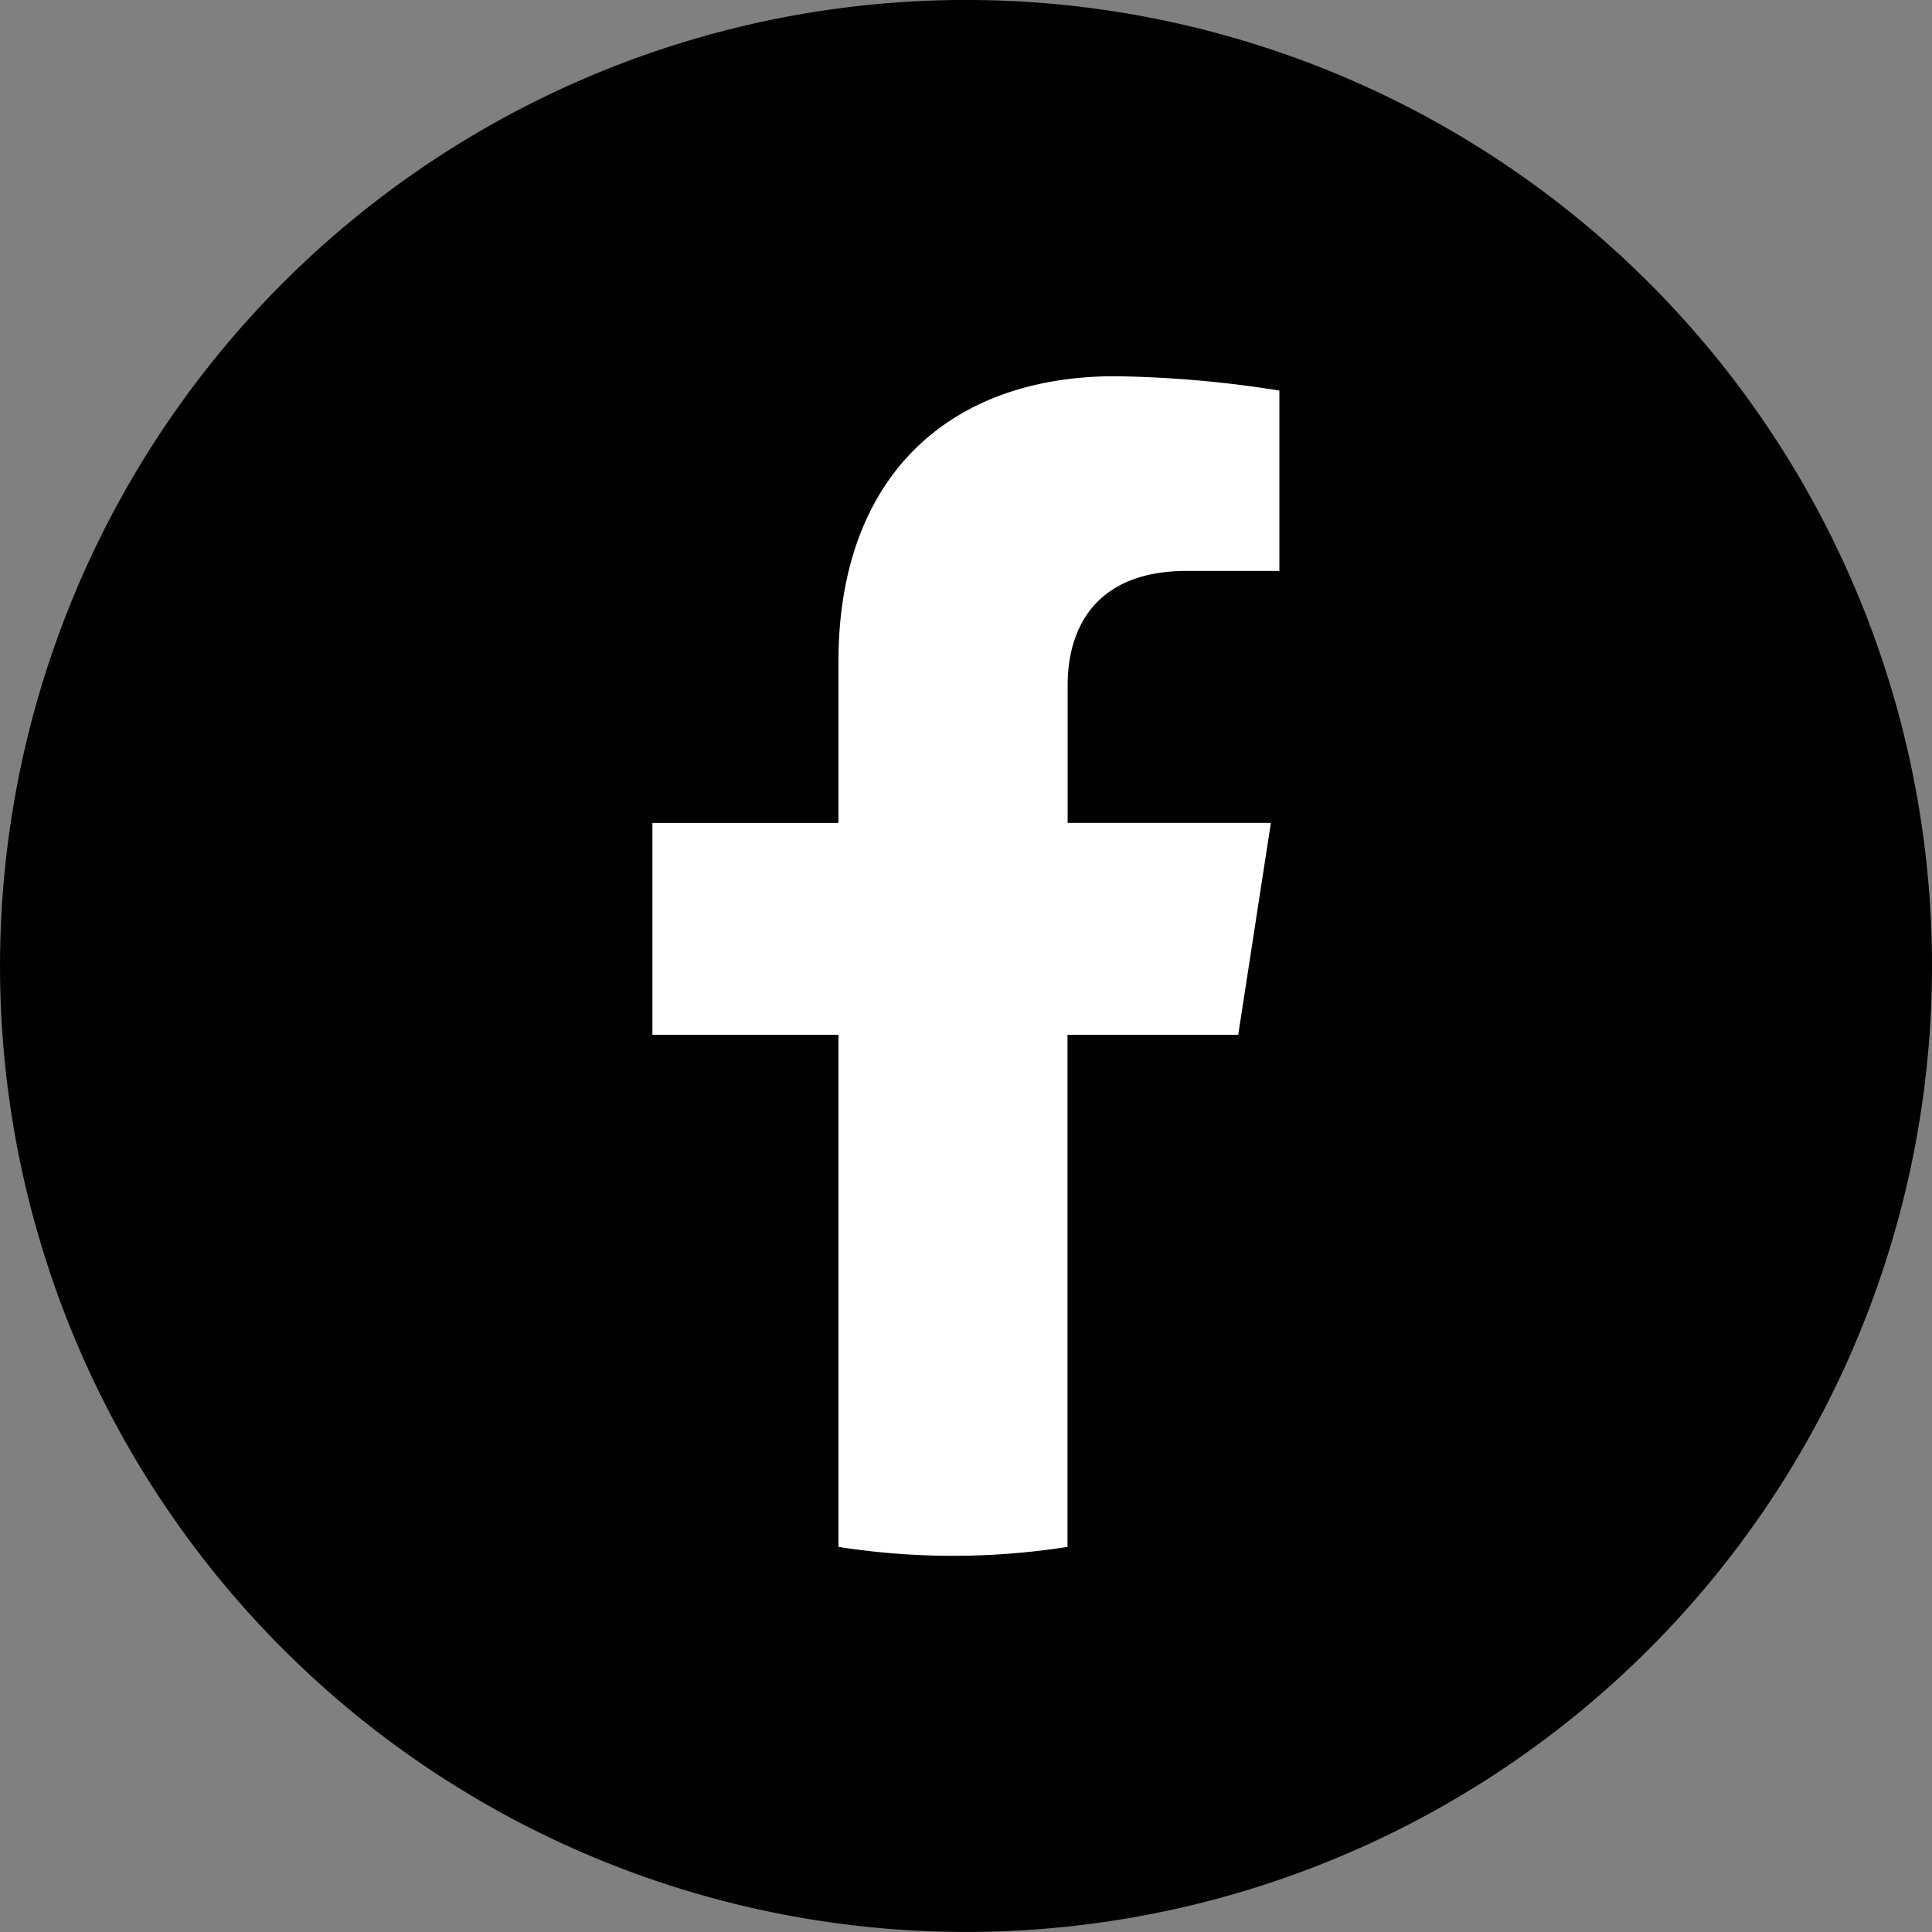 <svg xmlns="http://www.w3.org/2000/svg" width="59.183" height="59.183" viewBox="0 0 59.183 59.183"><rect x="0" y="0" width="59.183" height="59.183" fill="#808080" stroke="none"/><g transform="translate(0)"><path d="M294.441,244.493A29.591,29.591,0,1,1,264.85,214.9,29.591,29.591,0,0,1,294.441,244.493Z" transform="translate(-235.258 -214.901)"/><path d="M375.35,267.845v4.212h6.226l-1,6.49h-5.23v15.688a22.669,22.669,0,0,1-7.016,0V278.547h-5.7v-6.49h5.7V267.11c0-5.628,3.351-8.736,8.48-8.736a34.516,34.516,0,0,1,5.026.439v5.525h-2.832C376.22,264.338,375.35,266.068,375.35,267.845Z" transform="translate(-342.645 -246.849)" fill="#fff"/></g></svg>